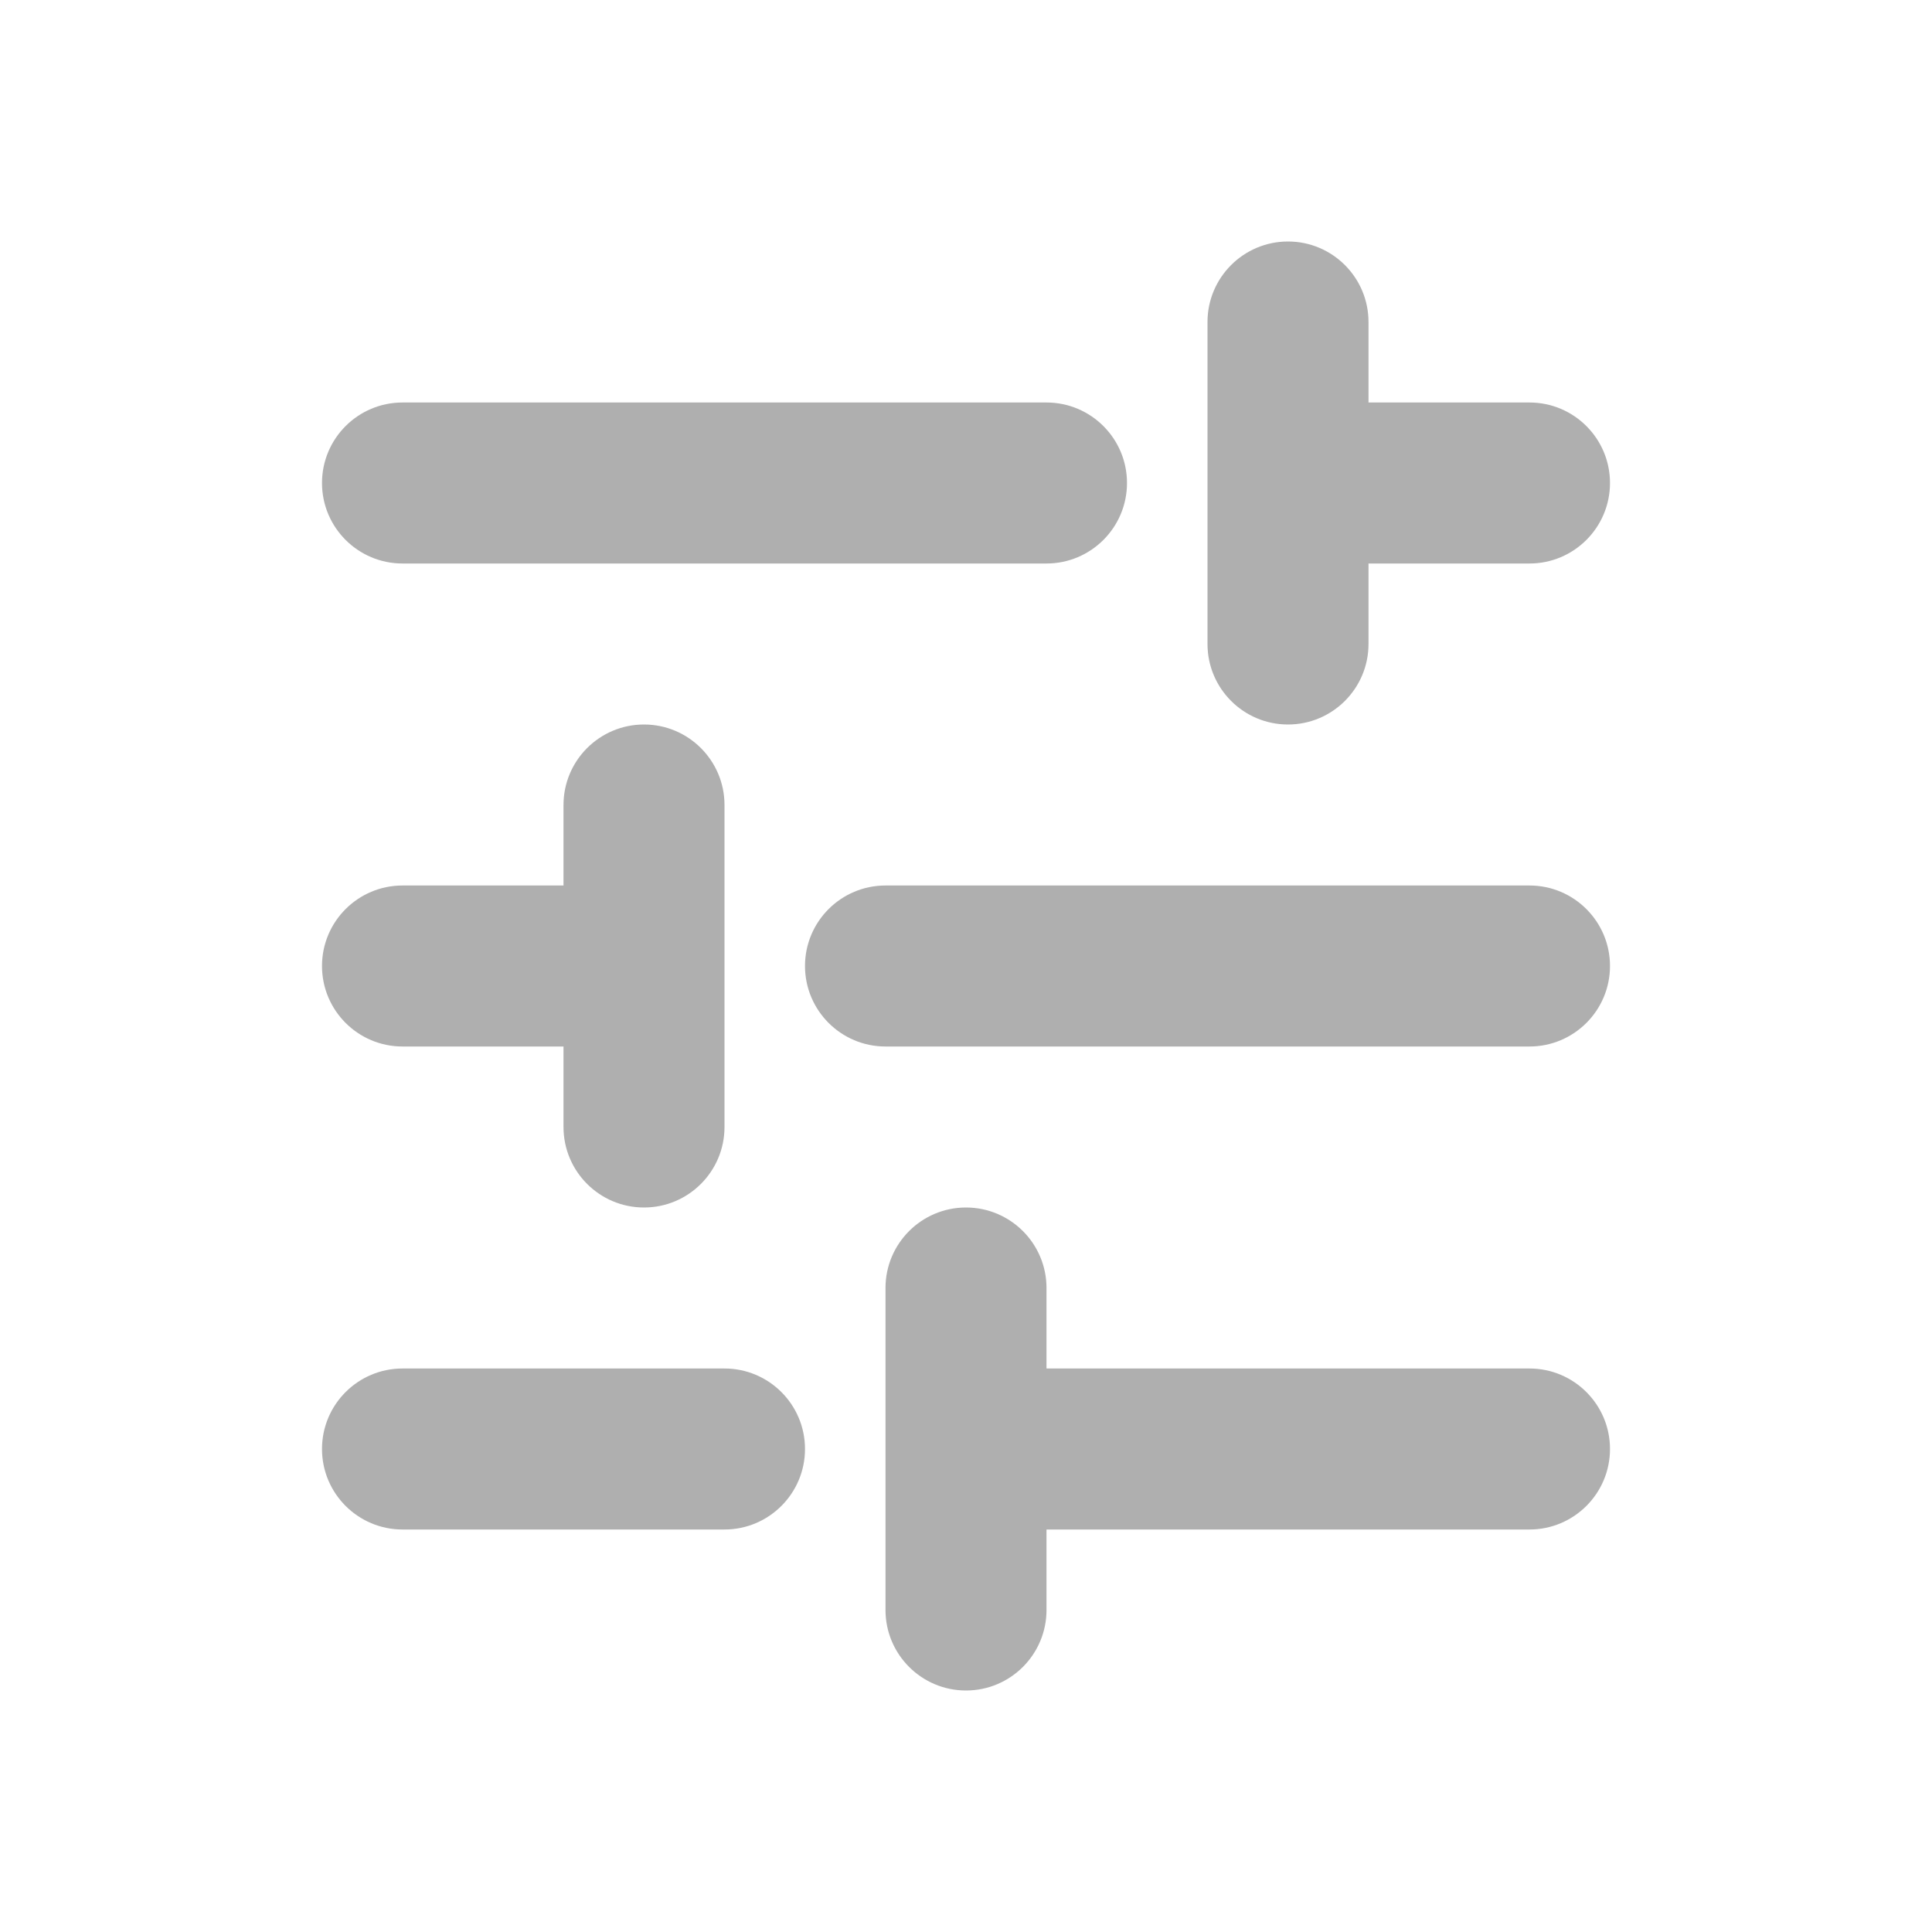 <svg width="24" height="24" viewBox="0 0 24 24" fill="none" xmlns="http://www.w3.org/2000/svg">
<path d="M12 15C12.552 15 13 15.448 13 16V17H19C19.552 17 20 17.448 20 18C20 18.552 19.552 19 19 19H13V20C13 20.552 12.552 21 12 21C11.448 21 11 20.552 11 20V16C11 15.448 11.448 15 12 15ZM9 17C9.552 17 10 17.448 10 18C10 18.552 9.552 19 9 19H5C4.448 19 4 18.552 4 18C4 17.448 4.448 17 5 17H9ZM8 9C8.552 9 9 9.448 9 10V14C9 14.552 8.552 15 8 15C7.448 15 7 14.552 7 14V13H5C4.448 13 4 12.552 4 12C4 11.448 4.448 11 5 11H7V10C7 9.448 7.448 9 8 9ZM19 11C19.552 11 20 11.448 20 12C20 12.552 19.552 13 19 13H11C10.448 13 10 12.552 10 12C10 11.448 10.448 11 11 11H19ZM16 3C16.552 3 17 3.448 17 4V5H19C19.552 5 20 5.448 20 6C20 6.552 19.552 7 19 7H17V8C17 8.552 16.552 9 16 9C15.448 9 15 8.552 15 8V4C15 3.448 15.448 3 16 3ZM13 5C13.552 5 14 5.448 14 6C14 6.552 13.552 7 13 7H5C4.448 7 4 6.552 4 6C4 5.448 4.448 5 5 5H13Z" fill="#AFAFAF"/>
</svg>
